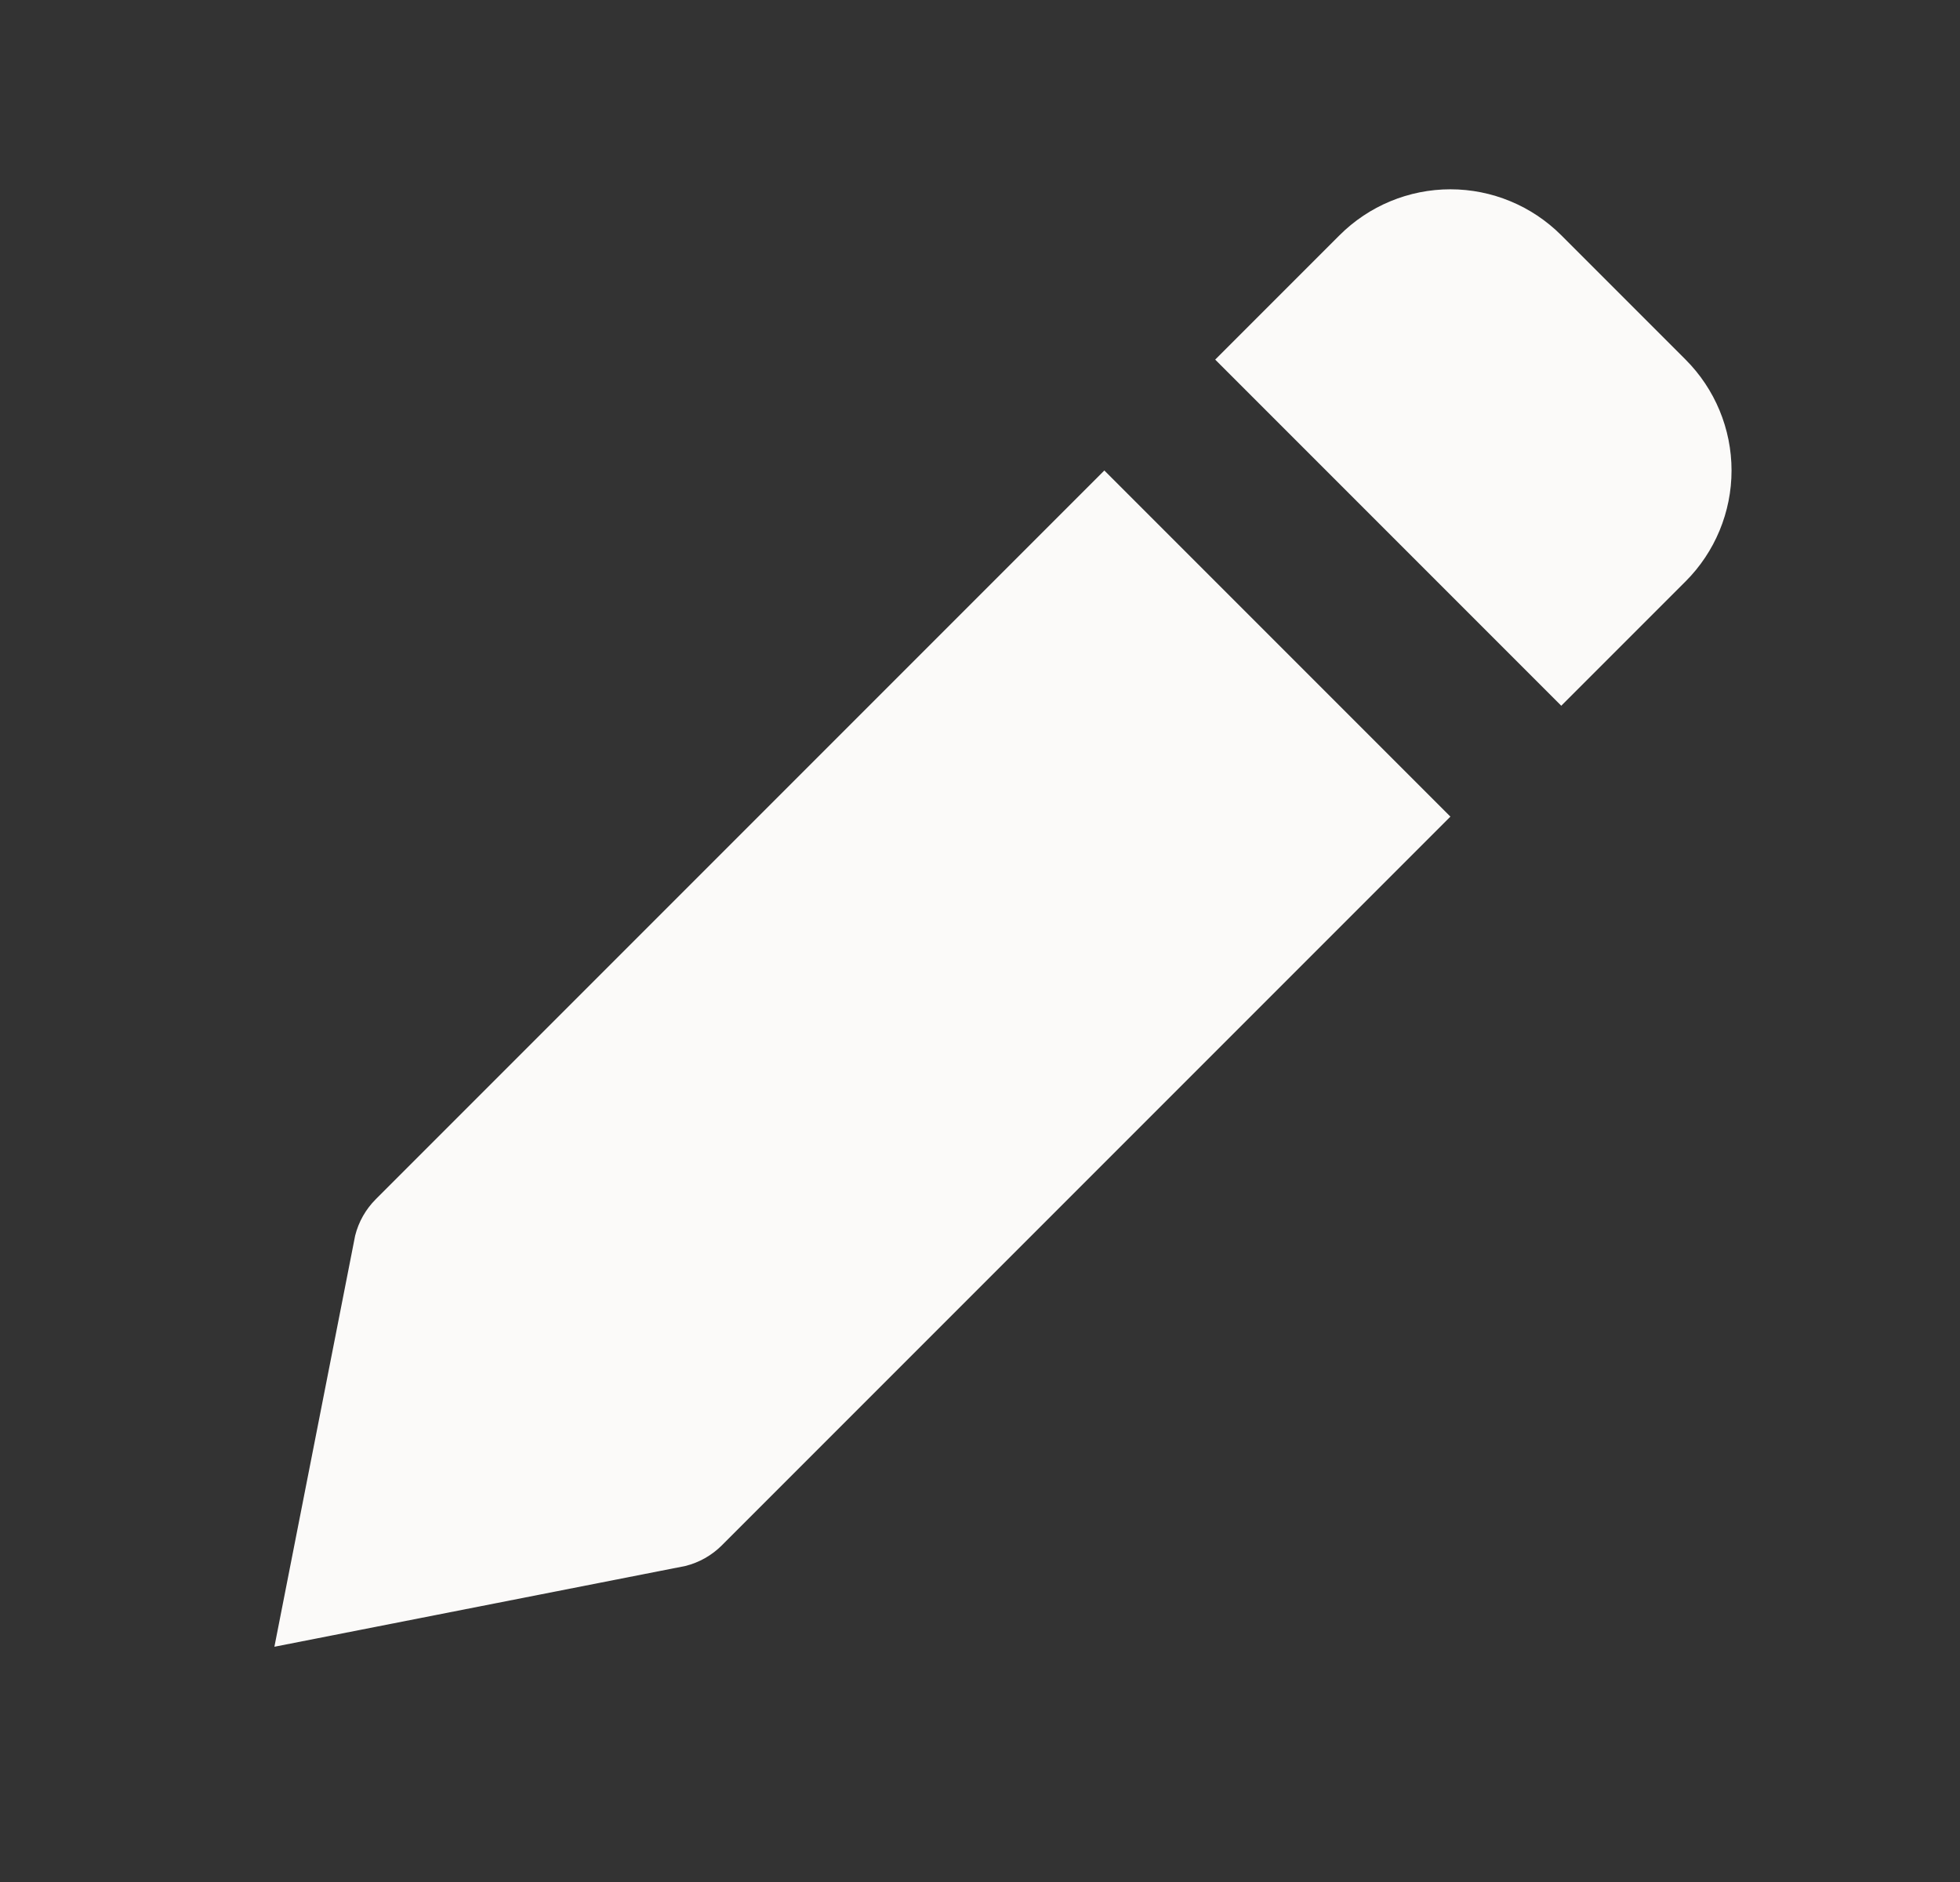 <svg width="25" height="24" viewBox="0 0 25 24" fill="none" xmlns="http://www.w3.org/2000/svg">
<rect x="0" y="0" width="25" height="24" fill="#333333" stroke="none"/>
<path d="M9.207 19.707L18.5 10.414L14.086 6L4.793 15.293C4.665 15.421 4.574 15.581 4.53 15.757L3.5 21L8.742 19.97C8.918 19.926 9.079 19.835 9.207 19.707ZM21.5 7.414C21.875 7.039 22.086 6.53 22.086 6C22.086 5.47 21.875 4.961 21.5 4.586L19.914 3C19.539 2.625 19.03 2.414 18.5 2.414C17.97 2.414 17.461 2.625 17.086 3L15.5 4.586L19.914 9L21.5 7.414Z" fill="#FBFAF9"/>
</svg>
